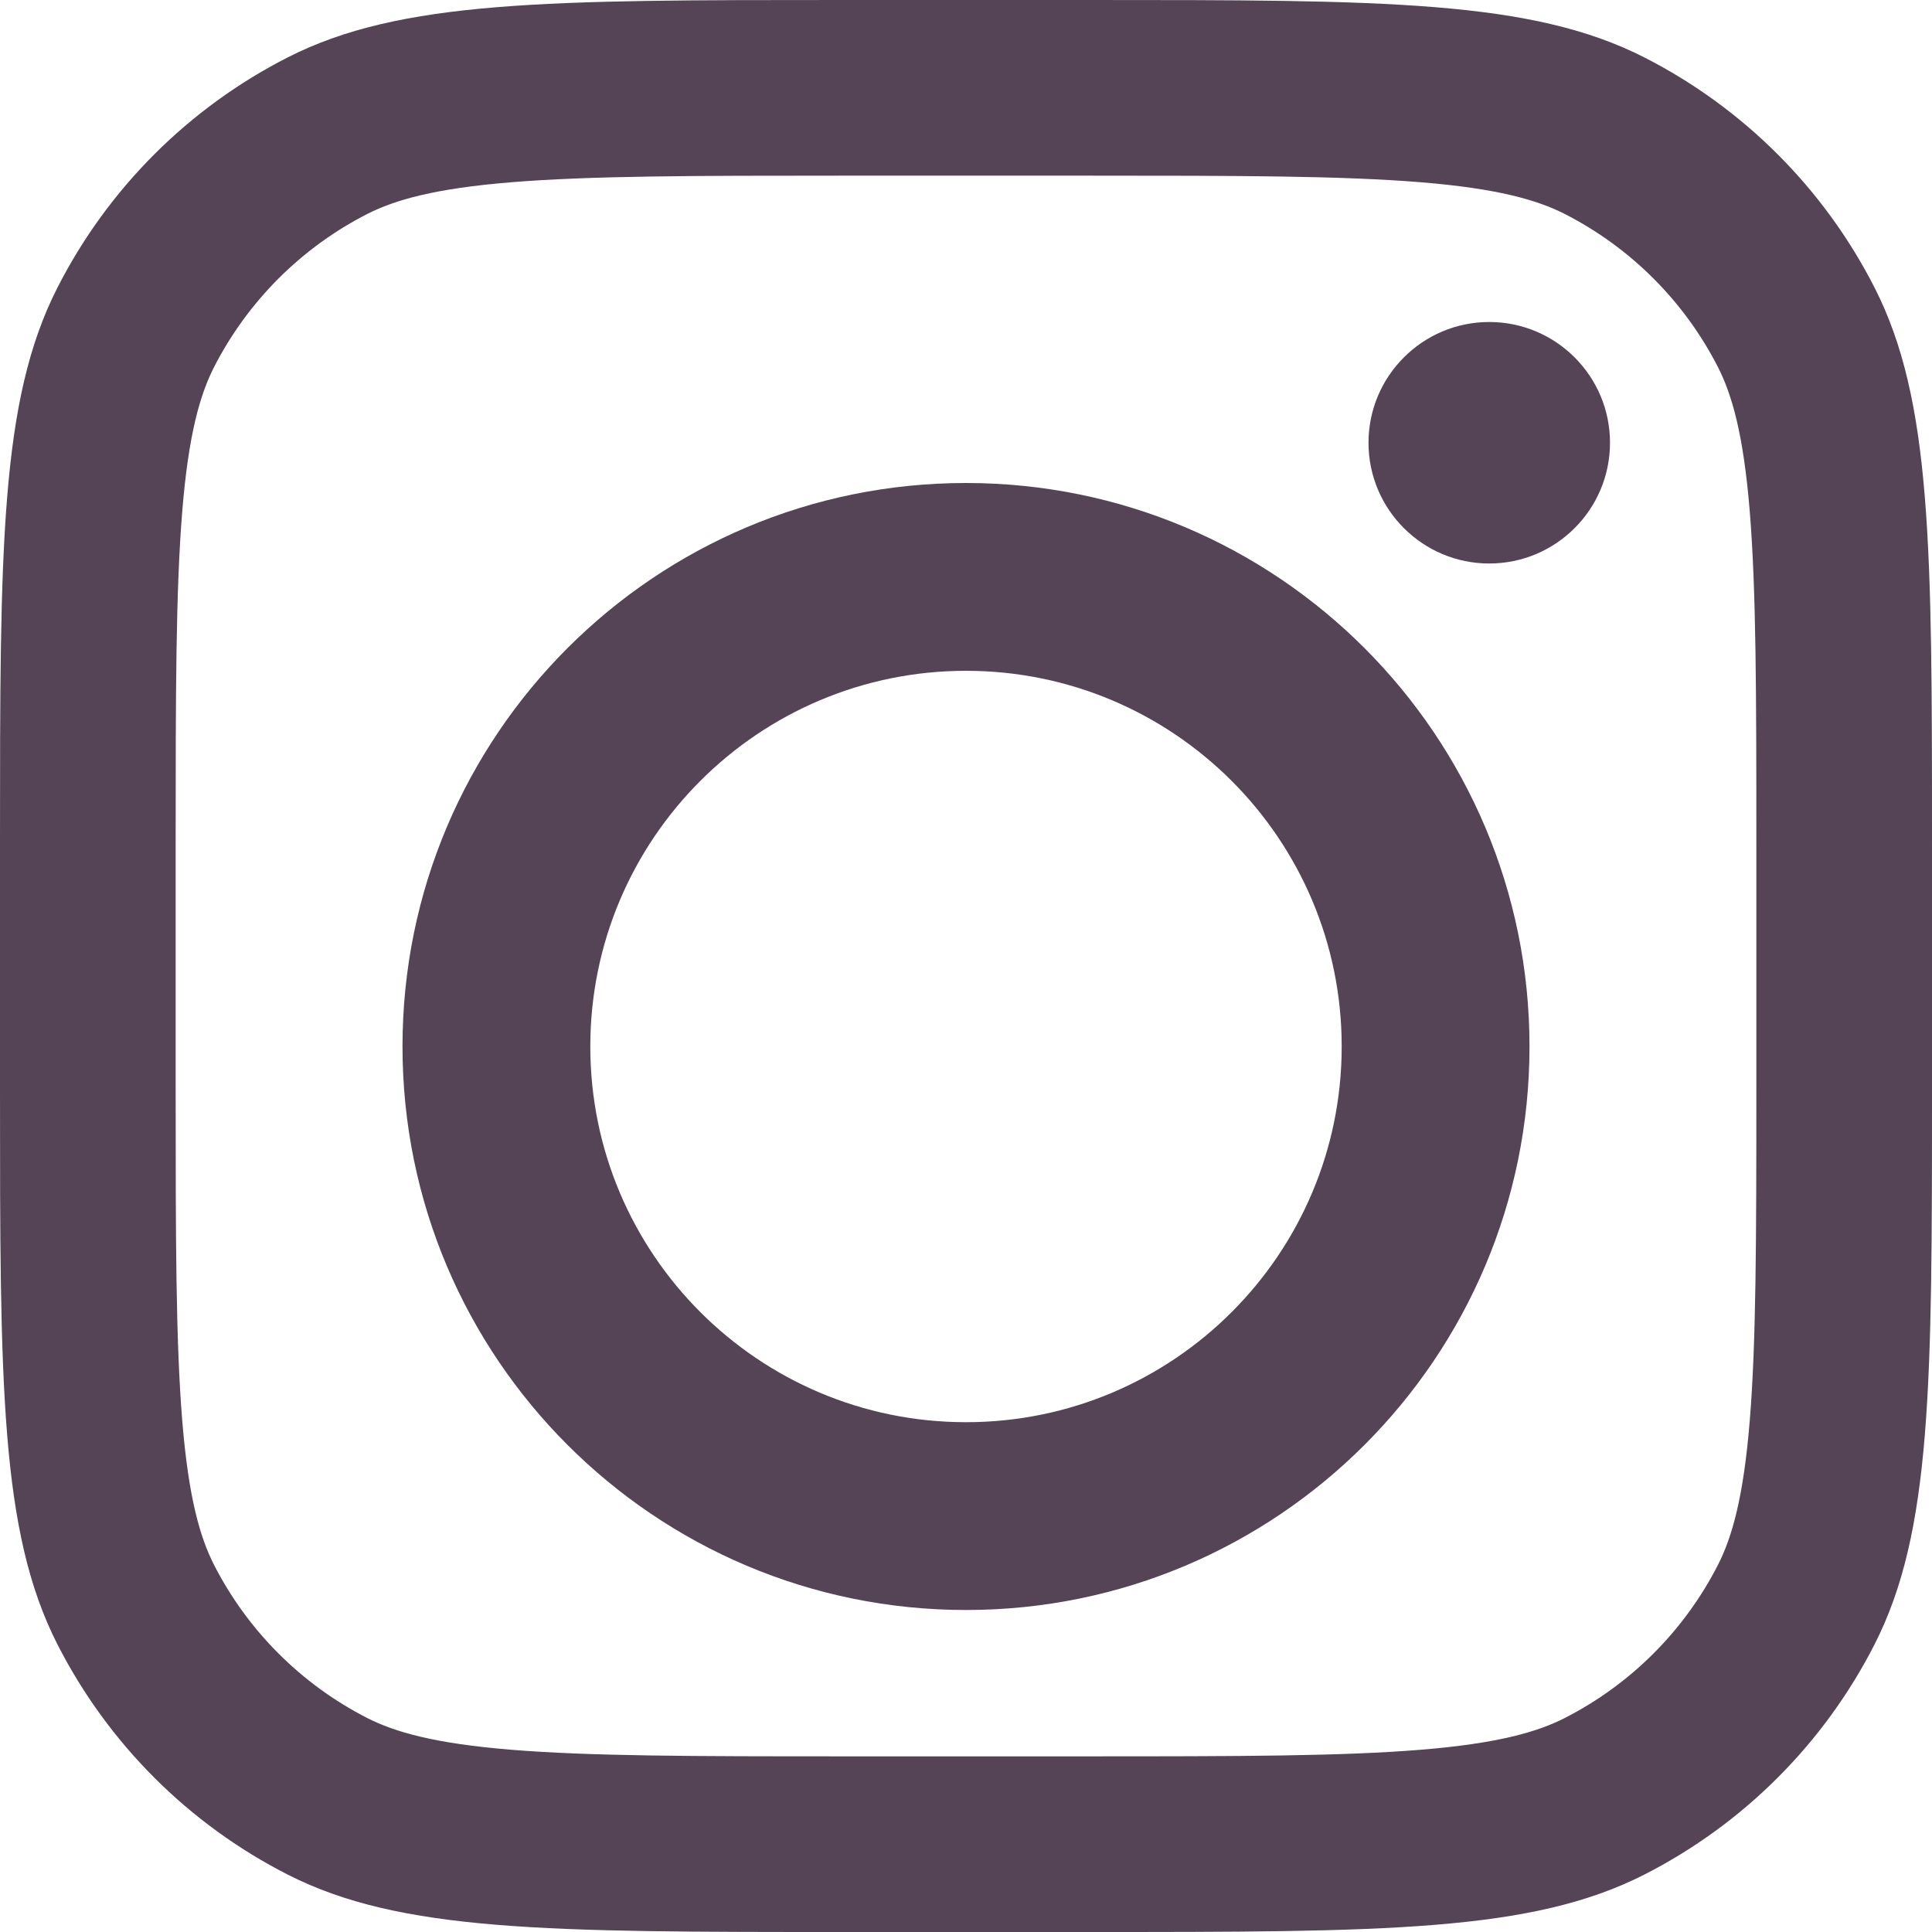 <svg width="24" height="24" viewBox="0 0 24 24" fill="none" xmlns="http://www.w3.org/2000/svg">
<g clip-path="url(#clip0_295_2)">
<path fill-rule="evenodd" clip-rule="evenodd" d="M12 20C15.866 20 19 16.866 19 13C19 9.134 15.866 6 12 6C8.134 6 5 9.134 5 13C5 16.866 8.134 20 12 20ZM12 17.667C14.577 17.667 16.667 15.577 16.667 13C16.667 10.423 14.577 8.333 12 8.333C9.423 8.333 7.333 10.423 7.333 13C7.333 15.577 9.423 17.667 12 17.667Z" fill="#544456"/>
<path d="M18.5 4C17.672 4 17 4.672 17 5.5C17 6.328 17.672 7 18.5 7C19.328 7 20 6.328 20 5.5C20 4.672 19.328 4 18.5 4Z" fill="#544456"/>
<path fill-rule="evenodd" clip-rule="evenodd" d="M0.713 3.574C0 4.974 0 6.807 0 10.473V13.527C0 17.193 0 19.026 0.713 20.426C1.341 21.658 2.342 22.659 3.574 23.287C4.974 24 6.807 24 10.473 24H13.527C17.193 24 19.026 24 20.426 23.287C21.658 22.659 22.659 21.658 23.287 20.426C24 19.026 24 17.193 24 13.527V10.473C24 6.807 24 4.974 23.287 3.574C22.659 2.342 21.658 1.341 20.426 0.713C19.026 0 17.193 0 13.527 0H10.473C6.807 0 4.974 0 3.574 0.713C2.342 1.341 1.341 2.342 0.713 3.574ZM13.527 2.182H10.473C8.604 2.182 7.333 2.184 6.351 2.264C5.395 2.342 4.906 2.484 4.564 2.657C3.743 3.076 3.076 3.743 2.657 4.564C2.484 4.906 2.342 5.395 2.264 6.351C2.184 7.333 2.182 8.604 2.182 10.473V13.527C2.182 15.396 2.184 16.667 2.264 17.649C2.342 18.605 2.484 19.094 2.657 19.436C3.076 20.257 3.743 20.924 4.564 21.343C4.906 21.516 5.395 21.658 6.351 21.736C7.333 21.816 8.604 21.818 10.473 21.818H13.527C15.396 21.818 16.667 21.816 17.649 21.736C18.605 21.658 19.094 21.516 19.436 21.343C20.257 20.924 20.924 20.257 21.343 19.436C21.516 19.094 21.658 18.605 21.736 17.649C21.816 16.667 21.818 15.396 21.818 13.527V10.473C21.818 8.604 21.816 7.333 21.736 6.351C21.658 5.395 21.516 4.906 21.343 4.564C20.924 3.743 20.257 3.076 19.436 2.657C19.094 2.484 18.605 2.342 17.649 2.264C16.667 2.184 15.396 2.182 13.527 2.182Z" fill="#544456"/>
</g>
<defs>
<clipPath id="clip0_295_2">
<rect width="24" height="24" fill="white"/>
</clipPath>
</defs>
</svg>
